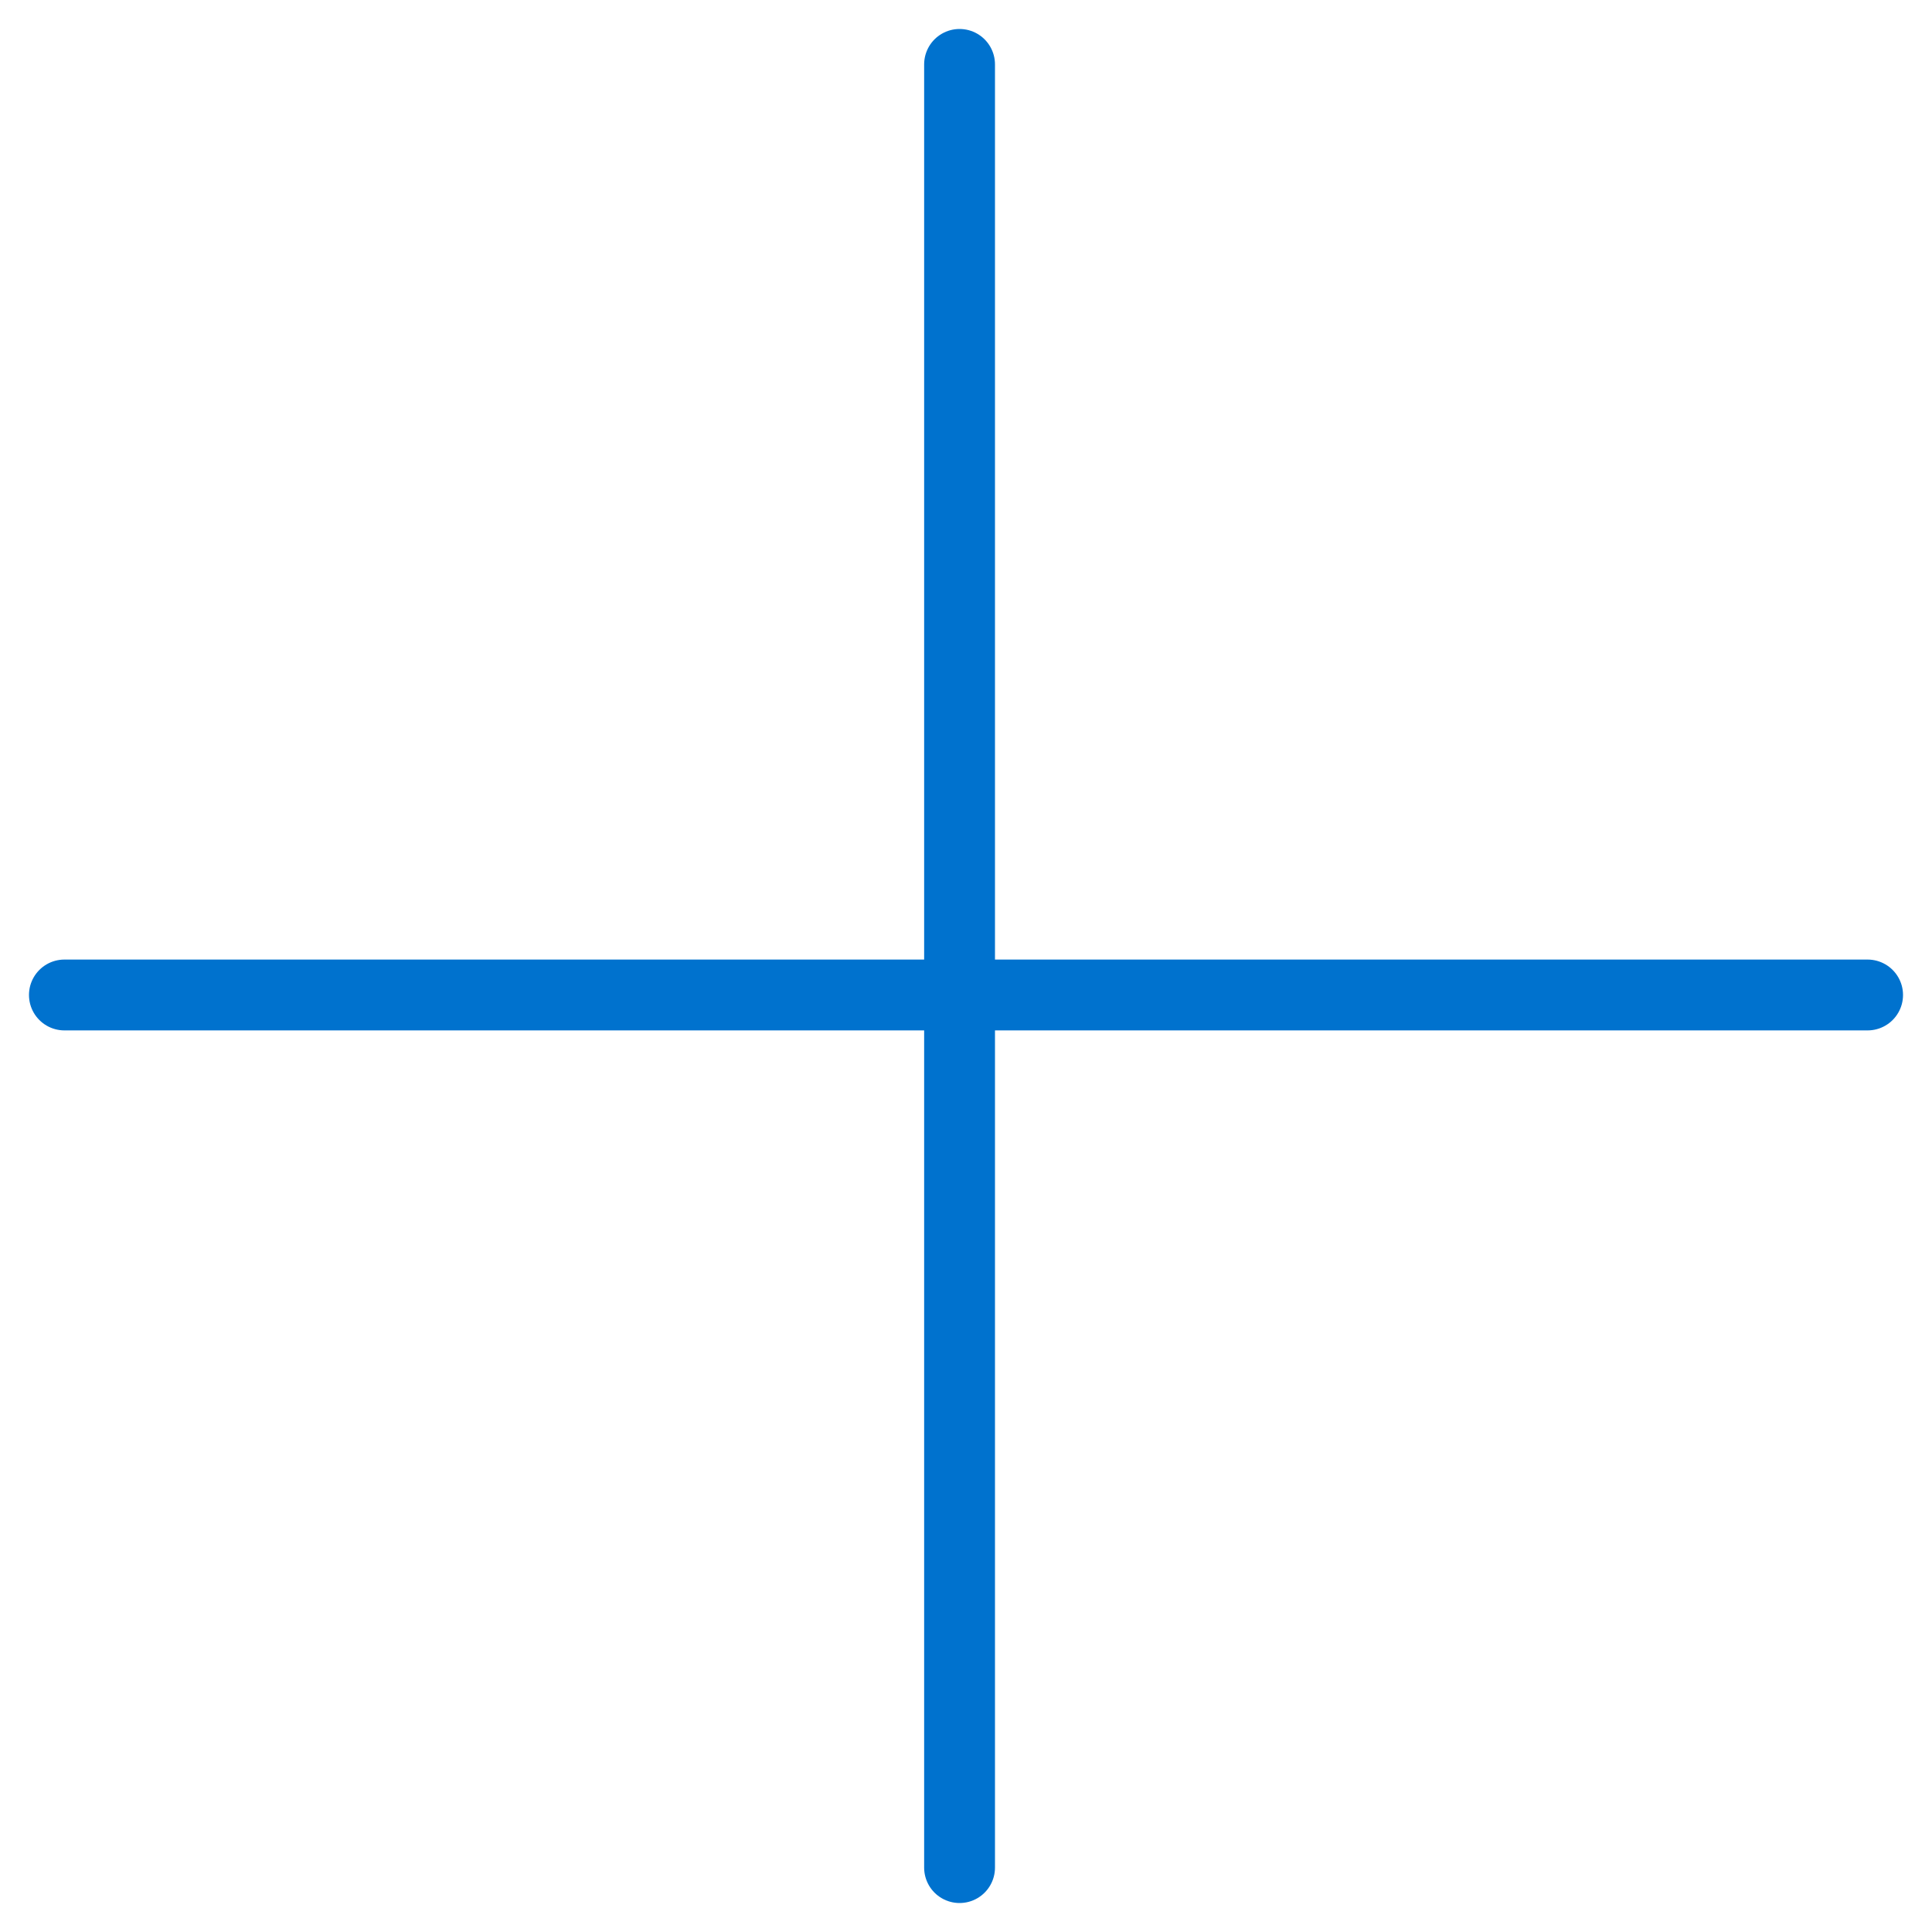 <?xml version="1.0" encoding="utf-8"?>
<!-- Generator: Adobe Illustrator 27.3.1, SVG Export Plug-In . SVG Version: 6.00 Build 0)  -->
<svg version="1.1" id="Calque_1" xmlns="http://www.w3.org/2000/svg" xmlns:xlink="http://www.w3.org/1999/xlink" x="0px" y="0px"
	 viewBox="0 0 60 60" style="enable-background:new 0 0 60 60;" xml:space="preserve">
<style type="text/css">
	.st0{fill:none;stroke:#0072CE;stroke-width:2.2;stroke-linecap:round;stroke-linejoin:round;stroke-miterlimit:10;}
</style>
<g id="Calque_2_00000054978650595846217470000015883572436590217135_">
</g>
<line class="st0" x1="29.8" y1="2" x2="29.8" y2="58"/>
<line class="st0" x1="58" y1="30.9" x2="2" y2="30.9"/>
</svg>
